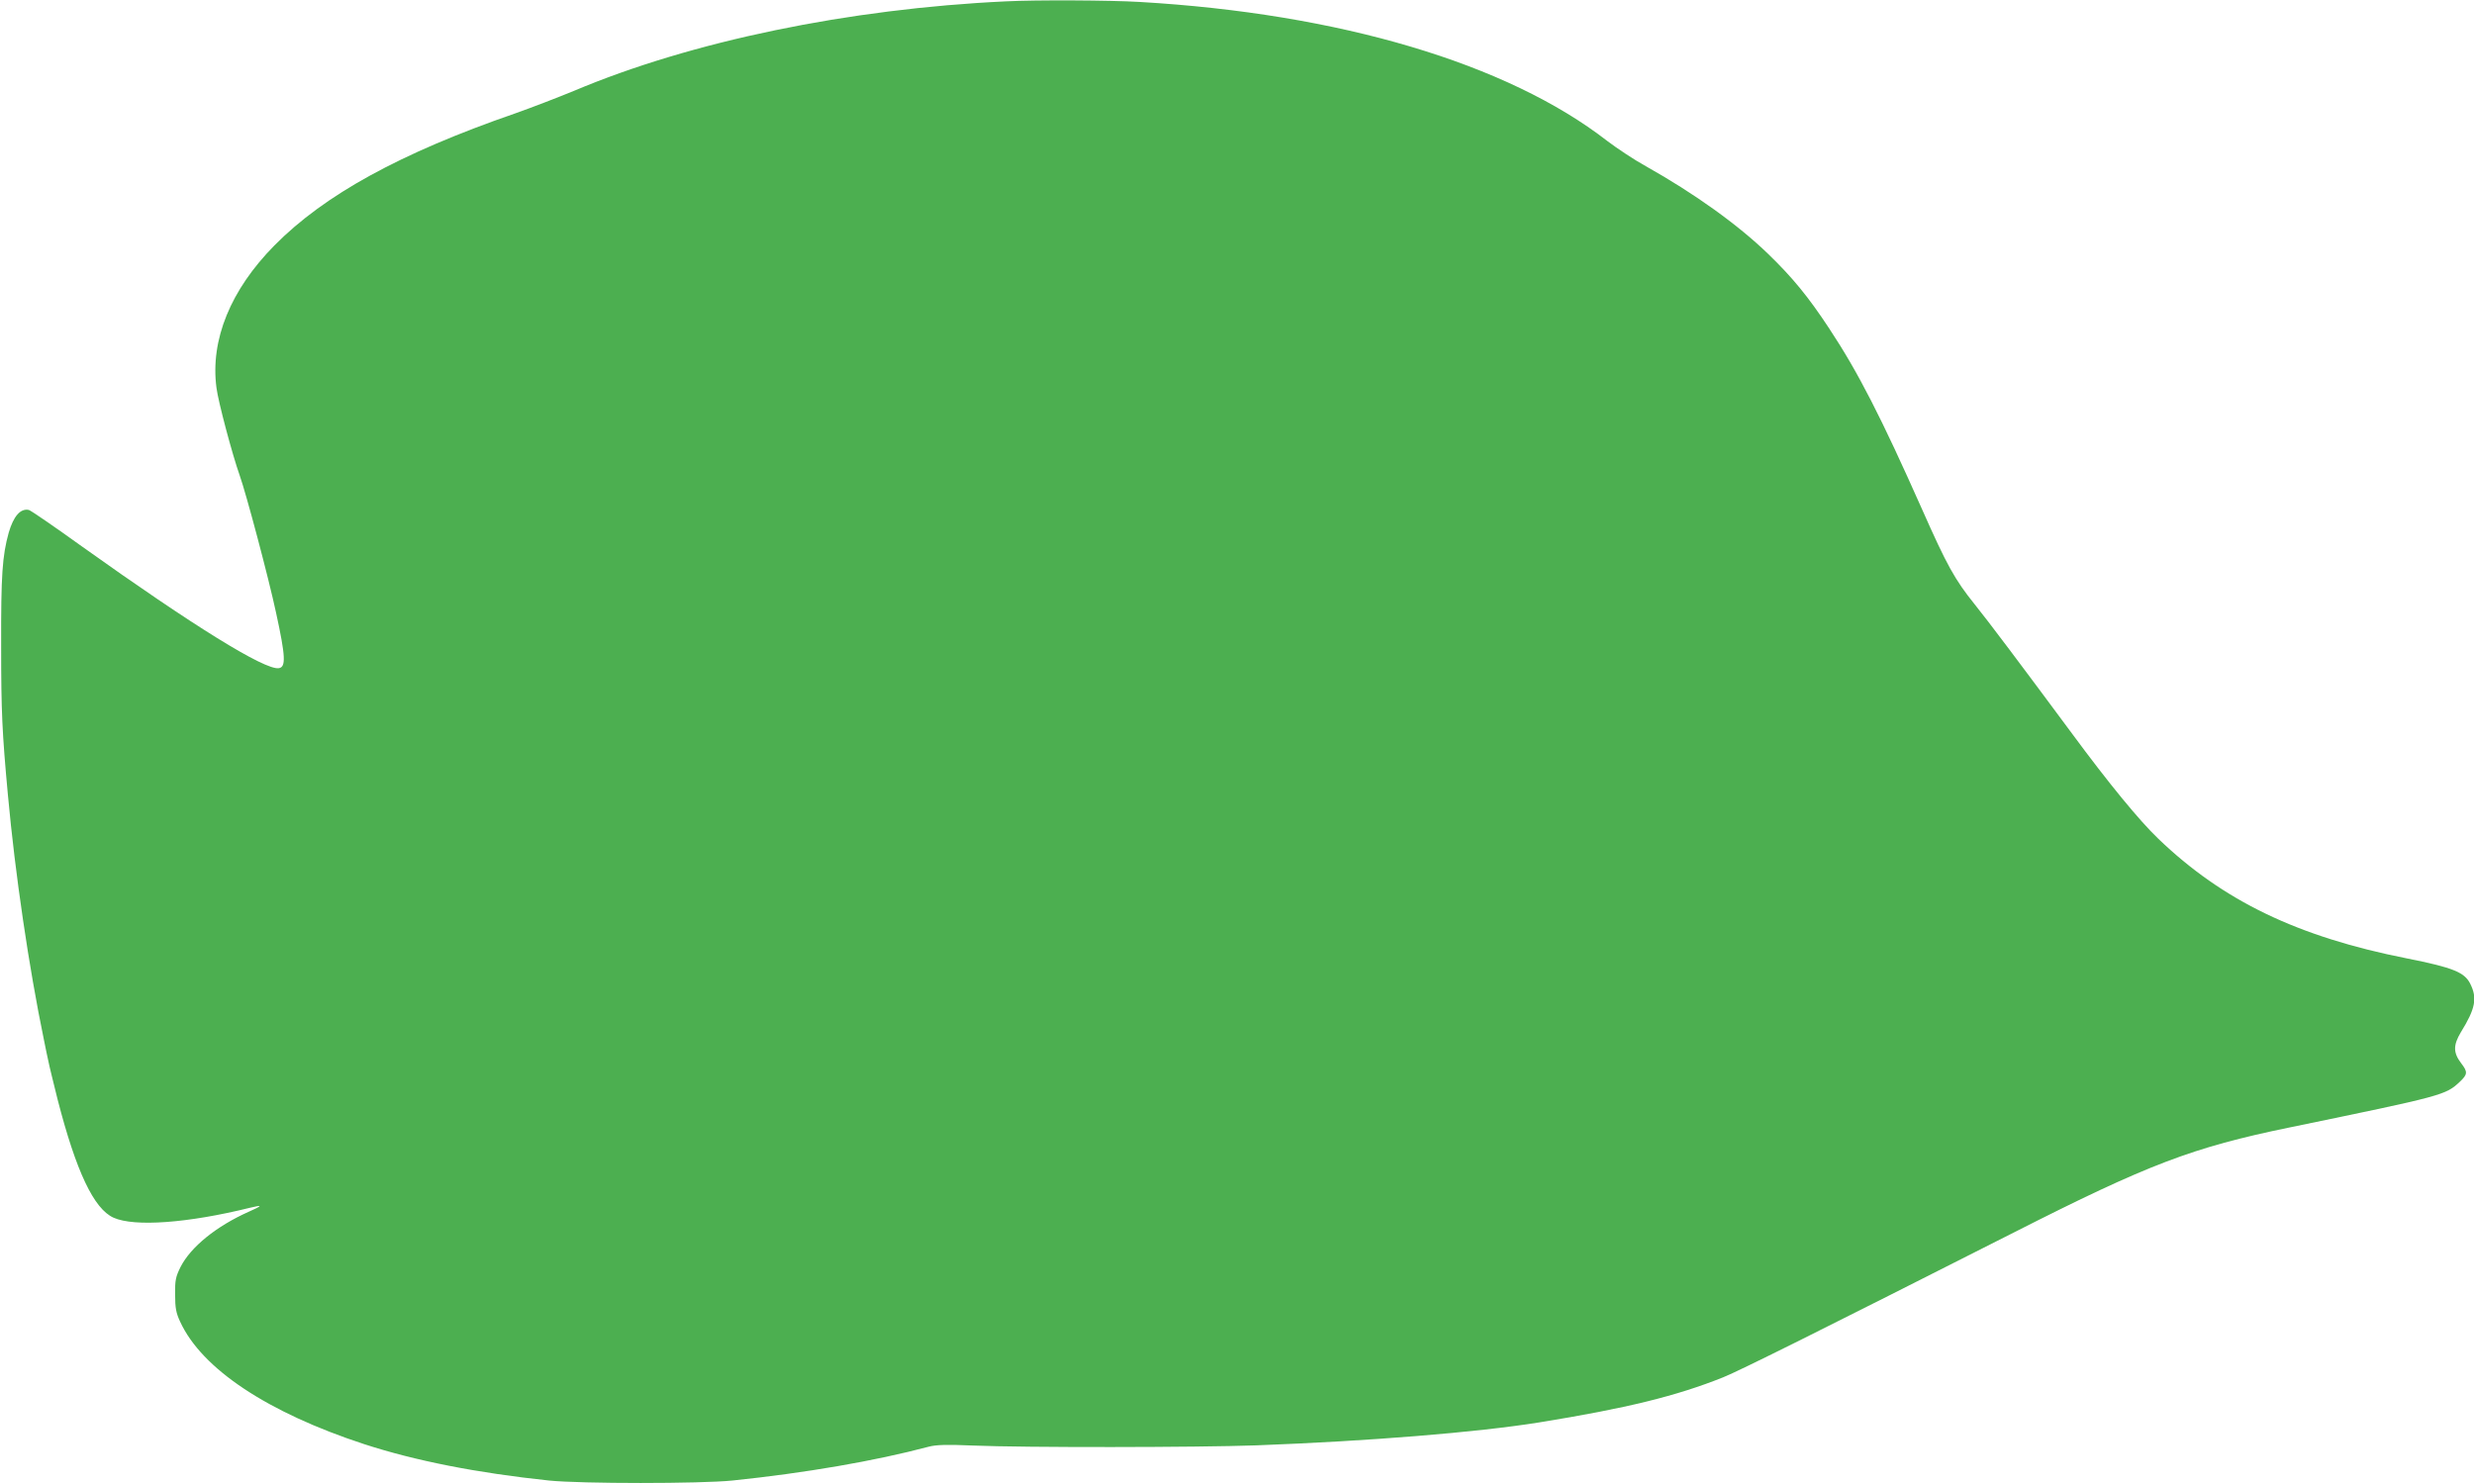 <?xml version="1.0" standalone="no"?>
<!DOCTYPE svg PUBLIC "-//W3C//DTD SVG 20010904//EN"
 "http://www.w3.org/TR/2001/REC-SVG-20010904/DTD/svg10.dtd">
<svg version="1.0" xmlns="http://www.w3.org/2000/svg"
 width="1280pt" height="768pt" viewBox="0 0 1280 768"
 preserveAspectRatio="xMidYMid meet">
<g transform="translate(0,768) scale(0.1,-0.1)"
fill="#4caf50" stroke="none">
<path d="M5205 7673 c-814 -38 -1629 -207 -2235 -463 -80 -33 -217 -86 -305
-117 -595 -206 -986 -421 -1245 -683 -227 -230 -333 -489 -300 -737 9 -72 82
-346 120 -453 33 -92 151 -536 188 -710 50 -229 52 -283 14 -288 -72 -10 -438
216 -1018 630 -143 103 -267 188 -275 189 -43 9 -79 -32 -104 -118 -33 -120
-40 -216 -39 -588 0 -339 5 -445 35 -770 37 -405 109 -894 186 -1265 8 -41 19
-93 24 -115 4 -22 26 -110 47 -195 96 -373 188 -567 290 -612 108 -48 384 -28
707 52 66 16 64 11 -8 -21 -168 -75 -300 -182 -353 -286 -25 -51 -29 -68 -28
-143 0 -69 5 -95 26 -140 112 -244 452 -470 953 -634 264 -86 585 -149 955
-188 166 -17 783 -17 950 0 376 39 736 101 1015 175 38 10 92 12 230 6 265
-11 1160 -10 1465 1 583 22 1142 67 1465 119 452 73 710 137 950 233 89 36
500 241 1505 750 695 353 924 440 1425 543 799 165 808 167 883 238 39 37 40
50 6 94 -42 55 -42 94 -2 161 76 123 86 177 48 252 -30 59 -91 83 -327 130
-566 112 -952 298 -1287 620 -98 94 -255 285 -446 544 -272 367 -429 576 -503
668 -103 128 -144 202 -272 491 -213 479 -331 710 -481 937 -108 164 -189 263
-315 385 -158 153 -383 314 -634 455 -60 33 -150 93 -200 131 -517 401 -1384
659 -2420 719 -153 9 -534 11 -690 3z"/>
</g>
</svg>

